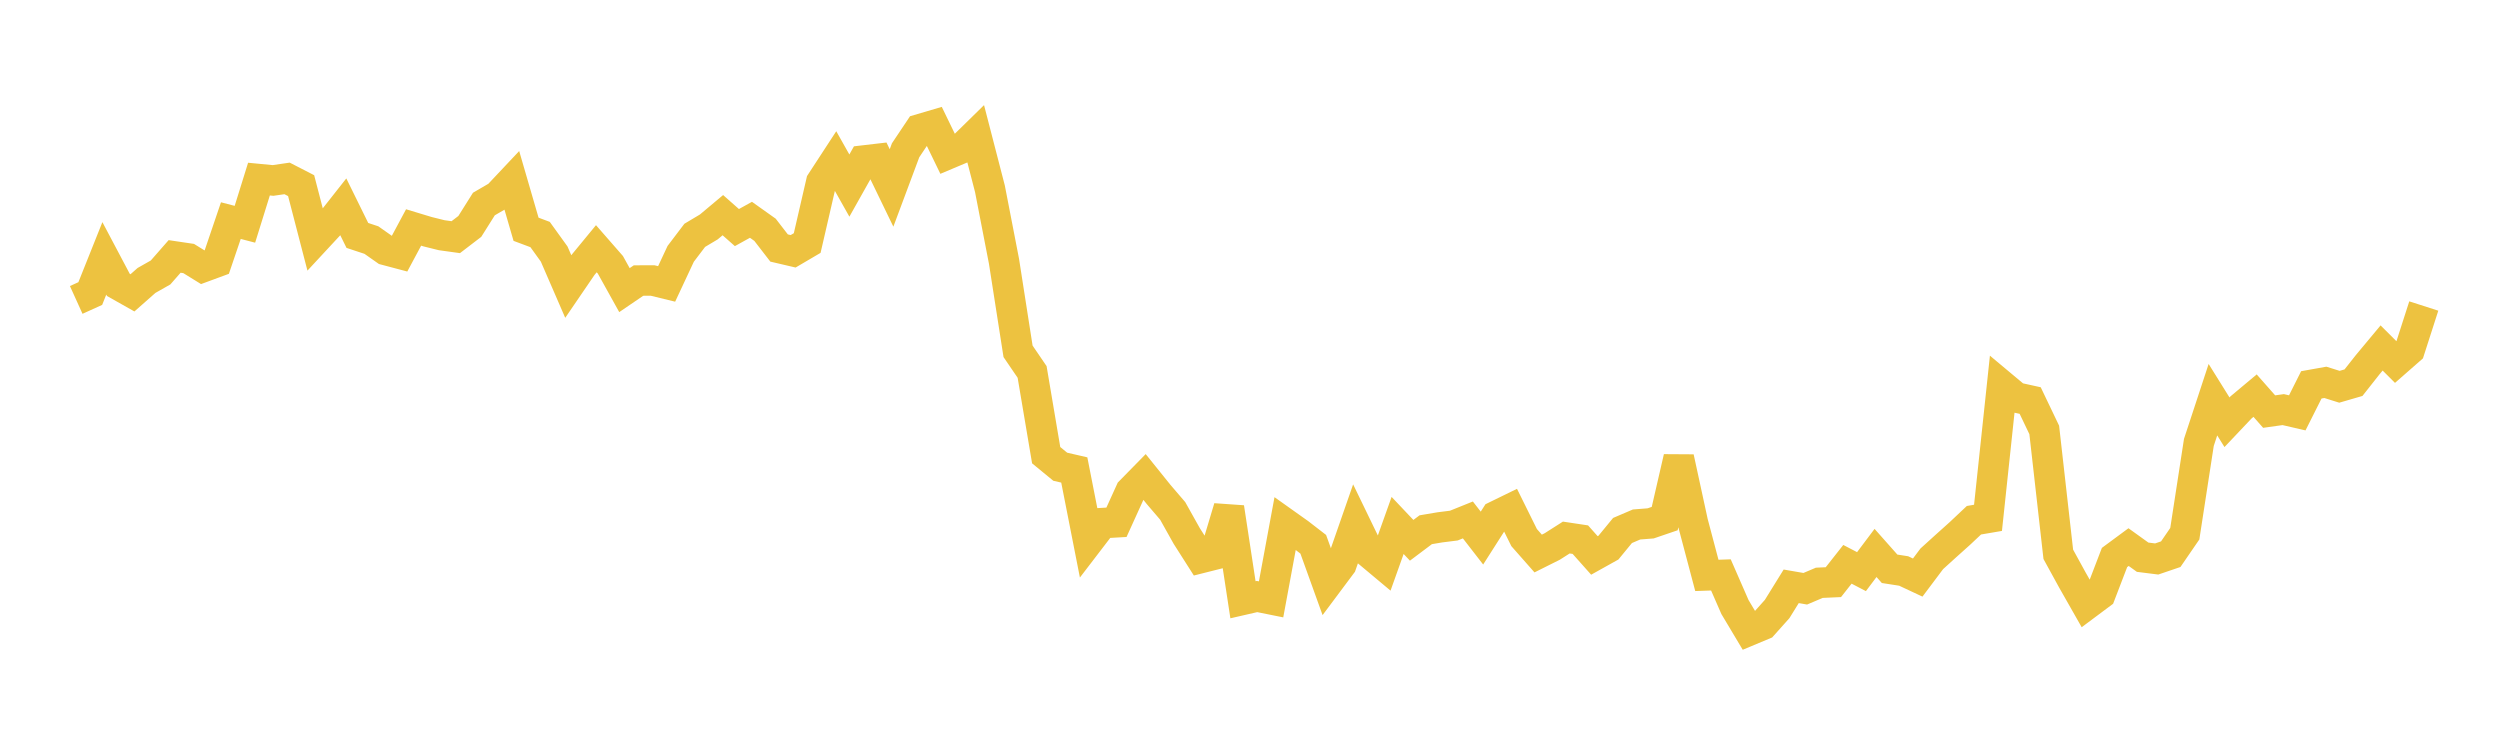 <svg width="164" height="48" xmlns="http://www.w3.org/2000/svg" xmlns:xlink="http://www.w3.org/1999/xlink"><path fill="none" stroke="rgb(237,194,64)" stroke-width="2" d="M5,19.675L5.922,19.257L6.844,16.949L7.766,18.691L8.689,19.211L9.611,18.397L10.533,17.874L11.455,16.822L12.377,16.959L13.299,17.529L14.222,17.189L15.144,14.472L16.066,14.712L16.988,11.749L17.91,11.838L18.832,11.704L19.754,12.178L20.677,15.734L21.599,14.74L22.521,13.57L23.443,15.444L24.365,15.749L25.287,16.398L26.21,16.643L27.132,14.922L28.054,15.201L28.976,15.43L29.898,15.558L30.82,14.852L31.743,13.384L32.665,12.847L33.587,11.868L34.509,15.04L35.431,15.385L36.353,16.664L37.275,18.789L38.198,17.437L39.12,16.317L40.042,17.372L40.964,19.032L41.886,18.404L42.808,18.4L43.731,18.625L44.653,16.653L45.575,15.438L46.497,14.888L47.419,14.115L48.341,14.929L49.263,14.419L50.186,15.075L51.108,16.269L52.03,16.485L52.952,15.943L53.874,11.948L54.796,10.535L55.719,12.174L56.641,10.533L57.563,10.425L58.485,12.329L59.407,9.859L60.329,8.482L61.251,8.21L62.174,10.113L63.096,9.724L64.018,8.82L64.94,12.385L65.862,17.14L66.784,23.046L67.707,24.401L68.629,29.86L69.551,30.617L70.473,30.83L71.395,35.519L72.317,34.315L73.24,34.262L74.162,32.232L75.084,31.292L76.006,32.438L76.928,33.514L77.85,35.161L78.772,36.608L79.695,36.375L80.617,33.296L81.539,39.345L82.461,39.133L83.383,39.319L84.305,34.337L85.228,34.993L86.15,35.705L87.072,38.264L87.994,37.03L88.916,34.382L89.838,36.287L90.76,37.058L91.683,34.469L92.605,35.444L93.527,34.751L94.449,34.595L95.371,34.479L96.293,34.108L97.216,35.298L98.138,33.852L99.06,33.402L99.982,35.265L100.904,36.311L101.826,35.85L102.749,35.262L103.671,35.401L104.593,36.437L105.515,35.923L106.437,34.8L107.359,34.406L108.281,34.334L109.204,34.019L110.126,30.016L111.048,34.265L111.97,37.746L112.892,37.714L113.814,39.823L114.737,41.368L115.659,40.982L116.581,39.951L117.503,38.462L118.425,38.622L119.347,38.231L120.269,38.19L121.192,37.019L122.114,37.499L123.036,36.273L123.958,37.313L124.88,37.456L125.802,37.888L126.725,36.658L127.647,35.822L128.569,34.995L129.491,34.127L130.413,33.97L131.335,25.301L132.257,26.072L133.18,26.276L134.102,28.203L135.024,36.363L135.946,38.045L136.868,39.667L137.79,38.979L138.713,36.571L139.635,35.89L140.557,36.553L141.479,36.669L142.401,36.355L143.323,35.012L144.246,29.022L145.168,26.219L146.09,27.699L147.012,26.725L147.934,25.954L148.856,27L149.778,26.87L150.701,27.083L151.623,25.247L152.545,25.082L153.467,25.372L154.389,25.104L155.311,23.935L156.234,22.827L157.156,23.748L158.078,22.94L159,20.075"></path></svg>